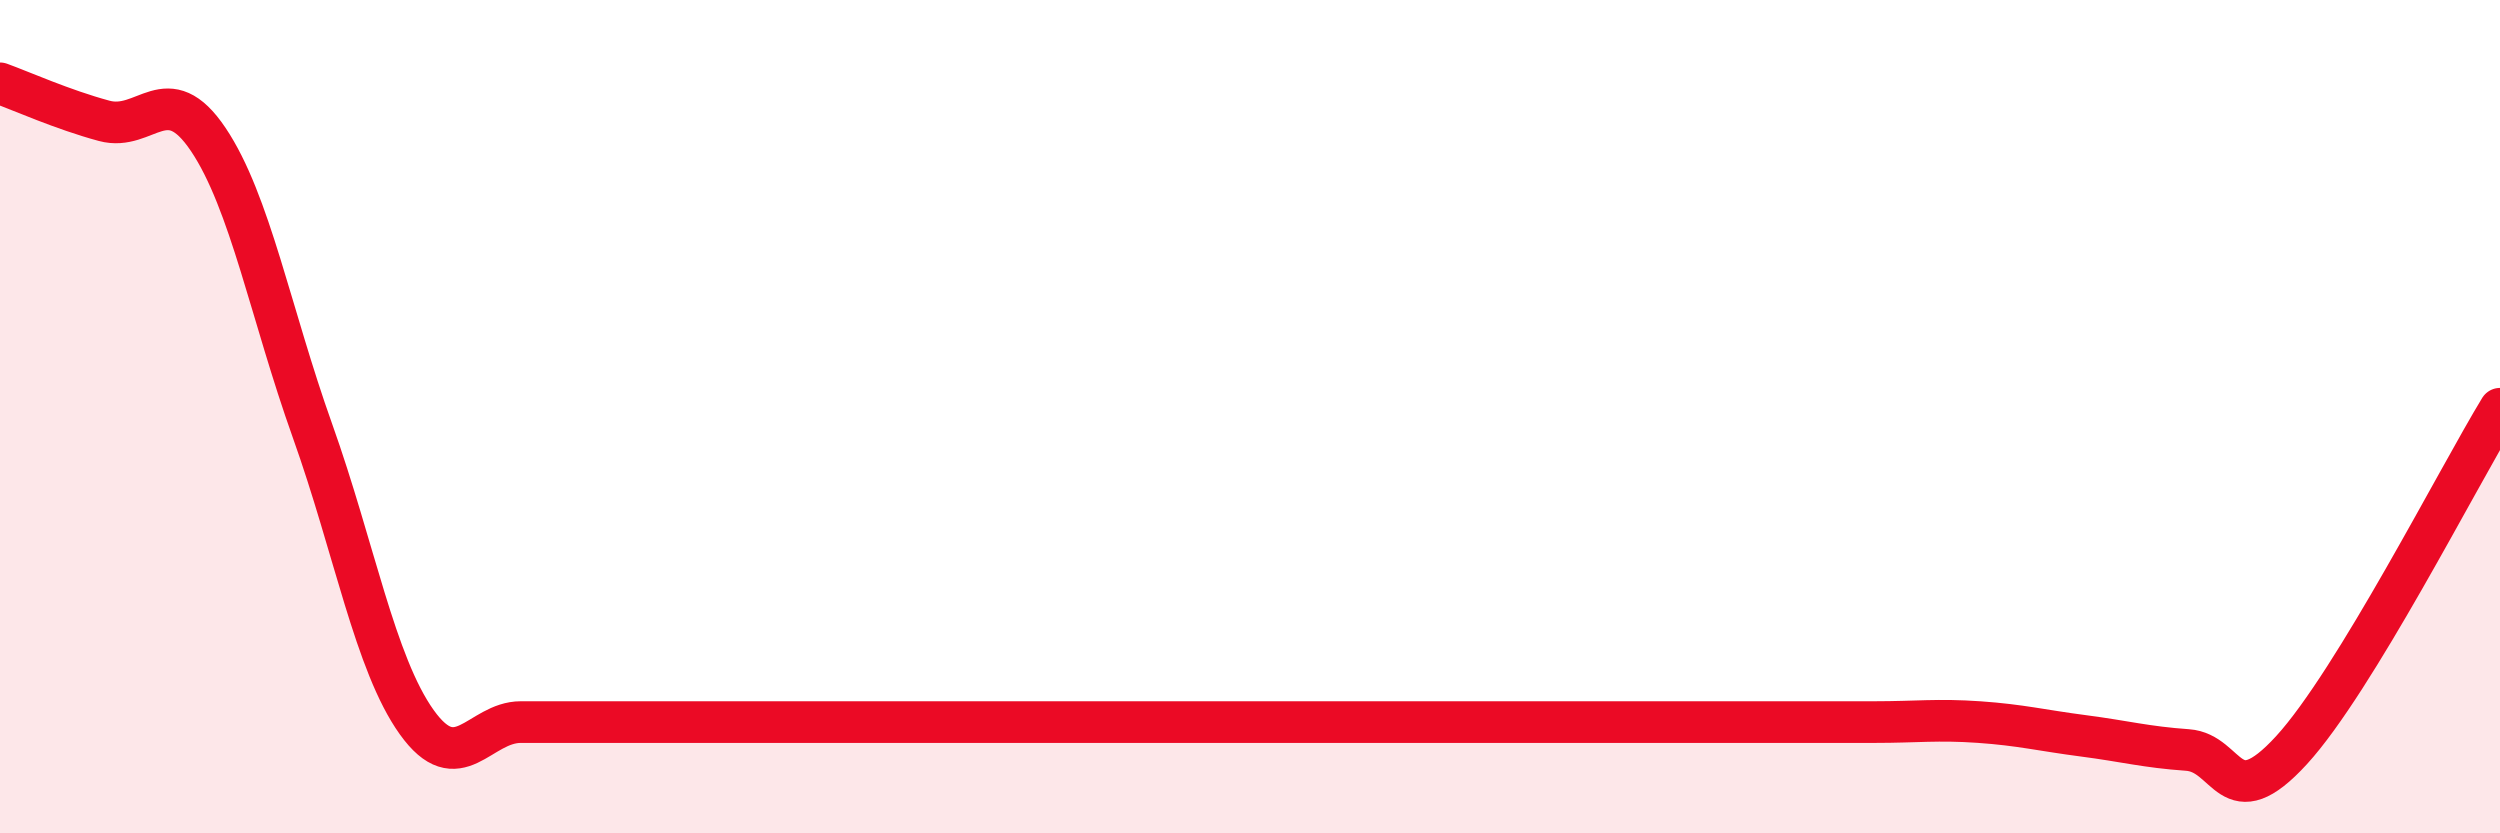 
    <svg width="60" height="20" viewBox="0 0 60 20" xmlns="http://www.w3.org/2000/svg">
      <path
        d="M 0,2 C 0.5,2.18 1.5,2.63 2.5,2.9 C 3.5,3.17 4,1.86 5,3.35 C 6,4.84 6.5,7.54 7.5,10.34 C 8.5,13.14 9,15.93 10,17.33 C 11,18.73 11.5,17.33 12.5,17.33 C 13.5,17.33 14,17.33 15,17.33 C 16,17.33 16.5,17.33 17.5,17.33 C 18.5,17.33 19,17.33 20,17.33 C 21,17.33 21.5,17.33 22.5,17.33 C 23.5,17.33 24,17.33 25,17.33 C 26,17.33 26.5,17.33 27.5,17.33 C 28.5,17.33 29,17.33 30,17.33 C 31,17.33 31.5,17.33 32.5,17.33 C 33.5,17.33 34,17.33 35,17.33 C 36,17.33 36.5,17.33 37.5,17.33 C 38.5,17.33 39,17.33 40,17.33 C 41,17.33 41.5,17.33 42.5,17.33 C 43.5,17.33 44,17.33 45,17.33 C 46,17.33 46.5,17.26 47.5,17.33 C 48.5,17.4 49,17.53 50,17.66 C 51,17.79 51.5,17.93 52.5,18 C 53.5,18.07 53.5,19.64 55,18 C 56.5,16.36 59,11.45 60,9.81L60 20L0 20Z"
        fill="#EB0A25"
        opacity="0.1"
        stroke-linecap="round"
        stroke-linejoin="round"
      />
      <path
        d="M 0,2 C 0.5,2.18 1.5,2.63 2.5,2.9 C 3.5,3.17 4,1.86 5,3.35 C 6,4.84 6.5,7.54 7.5,10.34 C 8.5,13.14 9,15.93 10,17.33 C 11,18.73 11.5,17.33 12.5,17.33 C 13.5,17.33 14,17.33 15,17.33 C 16,17.33 16.5,17.33 17.5,17.33 C 18.5,17.33 19,17.33 20,17.33 C 21,17.33 21.5,17.33 22.5,17.33 C 23.5,17.33 24,17.33 25,17.33 C 26,17.33 26.5,17.33 27.5,17.33 C 28.5,17.33 29,17.33 30,17.33 C 31,17.33 31.5,17.33 32.5,17.33 C 33.5,17.33 34,17.33 35,17.33 C 36,17.33 36.5,17.33 37.5,17.33 C 38.5,17.33 39,17.33 40,17.33 C 41,17.33 41.5,17.33 42.5,17.33 C 43.5,17.33 44,17.33 45,17.33 C 46,17.33 46.5,17.26 47.5,17.33 C 48.5,17.4 49,17.53 50,17.66 C 51,17.79 51.5,17.93 52.5,18 C 53.5,18.07 53.5,19.64 55,18 C 56.5,16.36 59,11.45 60,9.81"
        stroke="#EB0A25"
        stroke-width="1"
        fill="none"
        stroke-linecap="round"
        stroke-linejoin="round"
      />
    </svg>
  